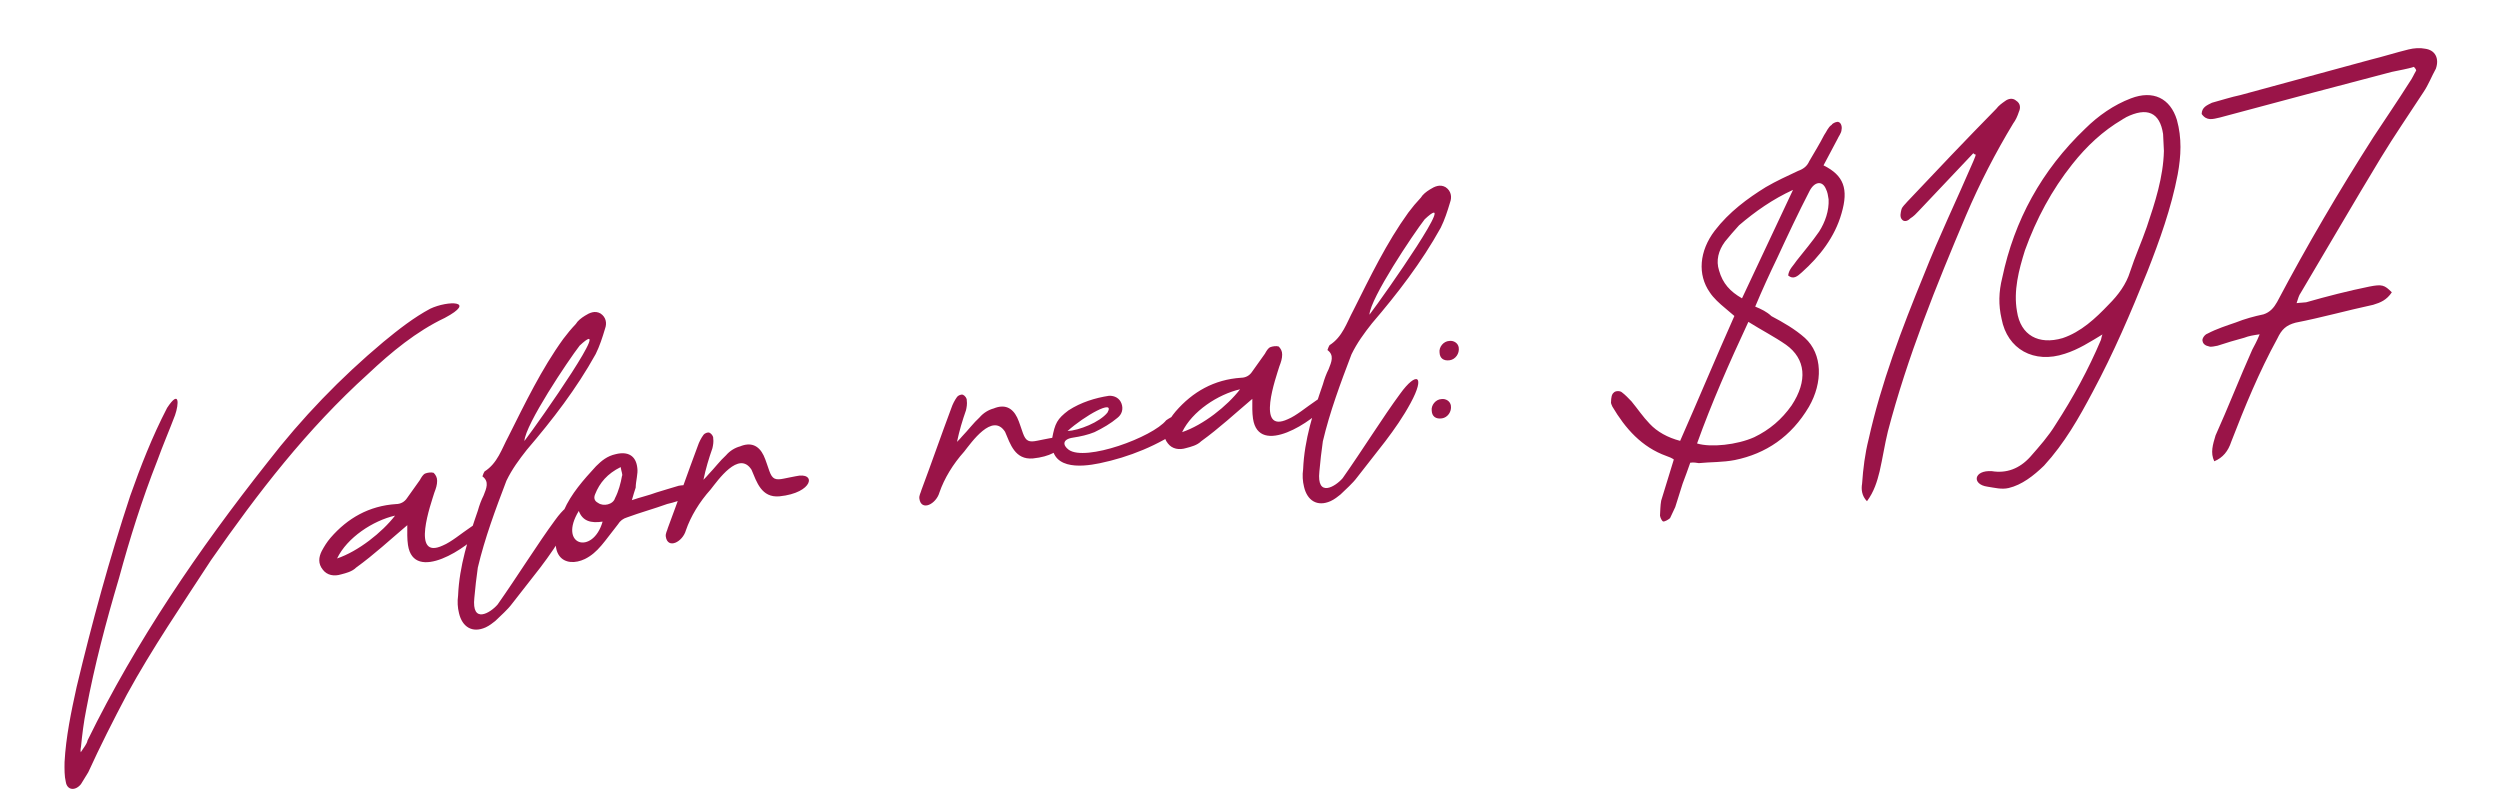 <svg xmlns="http://www.w3.org/2000/svg" width="142" height="46" viewBox="0 0 142 46" fill="none"><path d="M9.942 23.584C9.618 24.441 9.257 25.272 8.936 26.161C8.068 28.361 7.368 30.602 6.762 32.828C6.009 35.367 5.369 37.792 4.901 40.289C4.752 41.023 4.666 41.748 4.602 42.404C4.585 42.504 4.563 42.572 4.586 42.73C4.77 42.444 4.936 42.257 4.971 42.058C7.722 36.437 11.277 31.215 15.196 26.261C17.148 23.736 19.333 21.468 21.777 19.421C22.641 18.709 23.51 18.029 24.439 17.534C25.436 17.062 27.12 17.069 25.262 18.058C23.66 18.816 22.22 20.002 20.915 21.232C17.437 24.373 14.646 27.993 11.983 31.821C10.352 34.33 8.626 36.852 7.203 39.459C6.421 40.935 5.697 42.37 5.014 43.863C4.858 44.113 4.728 44.327 4.598 44.54C4.27 44.945 3.808 44.885 3.737 44.41C3.658 44.098 3.66 43.678 3.667 43.288C3.743 41.853 4.046 40.417 4.354 39.012C5.231 35.354 6.212 31.745 7.393 28.171C7.984 26.498 8.638 24.814 9.492 23.166C10.204 22.089 10.169 22.935 9.942 23.584ZM27.413 30.097C26.596 31.125 23.5 33.141 23.173 30.957C23.121 30.609 23.133 30.251 23.134 29.83C22.158 30.656 21.249 31.503 20.227 32.239C20.002 32.466 19.658 32.55 19.378 32.624C18.976 32.749 18.578 32.679 18.336 32.359C18.057 32.013 18.1 31.651 18.274 31.301C18.427 31.019 18.556 30.806 18.776 30.546C19.742 29.431 20.964 28.731 22.502 28.631C22.728 28.629 22.972 28.528 23.129 28.278C23.371 27.951 23.609 27.592 23.851 27.264C23.927 27.123 24.03 26.946 24.152 26.896C24.274 26.845 24.495 26.812 24.631 26.856C24.745 26.969 24.832 27.117 24.829 27.312C24.83 27.538 24.764 27.742 24.67 27.983C24.497 28.559 23.306 31.843 25.151 30.985C25.639 30.782 26.183 30.313 26.742 29.938C26.891 29.851 27.057 29.665 27.252 29.668C27.483 29.698 27.679 29.927 27.413 30.097ZM19.146 31.721C20.347 31.315 21.707 30.238 22.439 29.287C21.187 29.571 19.713 30.536 19.146 31.721ZM28.263 34.338C29.384 32.746 30.584 30.82 31.526 29.547C32.464 28.242 32.986 28.487 32.122 30.072C31.286 31.621 30.123 32.927 29.095 34.278C28.826 34.642 28.452 34.956 28.142 35.262C27.998 35.38 27.795 35.54 27.583 35.636C26.825 35.976 26.253 35.609 26.071 34.827C25.992 34.515 25.972 34.162 26.019 33.832C26.09 32.139 26.6 30.574 27.142 29.005C27.226 28.701 27.342 28.392 27.467 28.147C27.631 27.734 27.801 27.353 27.401 27.057C27.445 26.921 27.494 26.817 27.521 26.78C28.26 26.314 28.495 25.502 28.875 24.798C29.822 22.91 30.76 20.957 31.993 19.252C32.209 18.961 32.456 18.666 32.708 18.401C32.81 18.224 33.013 18.064 33.22 17.936C33.486 17.767 33.789 17.625 34.106 17.804C34.429 18.015 34.481 18.363 34.366 18.671C34.215 19.179 34.06 19.655 33.836 20.109C32.74 22.085 31.385 23.841 29.925 25.547C29.49 26.098 29.086 26.643 28.765 27.306C28.137 28.953 27.537 30.564 27.14 32.24C27.062 32.802 26.989 33.395 26.943 33.953C26.781 35.465 27.849 34.82 28.263 34.338ZM32.924 19.631C32.273 20.472 29.839 24.104 29.786 25.05C30.652 23.918 35.024 17.667 32.924 19.631ZM35.89 28.409C36.382 28.238 36.852 28.136 37.281 27.974C37.62 27.859 38.18 27.711 38.55 27.591C38.772 27.557 38.835 27.548 39.035 27.583C39.171 27.627 39.326 27.798 39.318 27.961C39.327 28.024 39.134 28.247 39.039 28.262C38.642 28.418 38.303 28.534 37.896 28.627C37.129 28.903 36.352 29.116 35.616 29.388C35.399 29.453 35.224 29.576 35.094 29.79C34.33 30.745 33.972 31.381 33.219 31.753C32.132 32.271 30.847 31.686 32.029 28.986C32.439 28.051 33.131 27.268 33.855 26.481C34.165 26.175 34.48 25.902 34.982 25.794C35.669 25.627 36.127 25.882 36.2 26.583C36.247 26.899 36.114 27.308 36.107 27.697C36.041 27.901 35.974 28.105 35.89 28.409ZM32.876 29.021C31.68 30.98 33.675 31.555 34.228 29.628C33.563 29.727 33.092 29.604 32.876 29.021ZM35.254 26.53C34.5 26.902 34.06 27.421 33.802 28.074C33.73 28.246 33.727 28.441 33.972 28.566C34.263 28.781 34.828 28.665 34.934 28.293C35.136 27.907 35.259 27.435 35.329 27.037C35.383 26.964 35.291 26.784 35.254 26.53ZM44.27 28.192C43.248 28.28 42.984 27.381 42.686 26.681C41.968 25.559 40.771 27.291 40.362 27.805C39.724 28.515 39.232 29.333 38.961 30.118C38.771 30.793 37.927 31.21 37.818 30.483C37.79 30.293 37.898 30.147 37.937 29.98C38.516 28.437 39.057 26.868 39.636 25.325C39.702 25.121 39.827 24.876 39.962 24.694C40.016 24.621 40.196 24.53 40.301 24.579C40.405 24.628 40.524 24.772 40.511 24.903C40.539 25.093 40.504 25.292 40.465 25.46C40.26 26.041 40.088 26.617 39.956 27.251C40.068 27.137 40.181 27.023 40.235 26.951C40.599 26.573 40.895 26.172 41.237 25.862C41.457 25.603 41.754 25.429 42.035 25.355C42.644 25.102 43.093 25.294 43.373 25.867C43.515 26.169 43.594 26.481 43.7 26.756C43.866 27.217 44.038 27.288 44.54 27.181C44.73 27.152 44.978 27.083 45.2 27.05C46.388 26.775 46.215 27.998 44.27 28.192ZM58.673 26.039C57.651 26.127 57.387 25.228 57.088 24.528C56.37 23.406 55.173 25.138 54.765 25.652C54.127 26.362 53.634 27.18 53.363 27.965C53.173 28.64 52.33 29.058 52.221 28.33C52.192 28.14 52.3 27.994 52.34 27.826C52.918 26.284 53.46 24.715 54.038 23.172C54.105 22.968 54.23 22.723 54.364 22.541C54.418 22.468 54.599 22.377 54.703 22.426C54.807 22.475 54.926 22.619 54.913 22.75C54.942 22.94 54.907 23.14 54.867 23.307C54.663 23.888 54.49 24.464 54.358 25.098C54.471 24.984 54.583 24.87 54.637 24.798C55.001 24.42 55.297 24.019 55.639 23.709C55.859 23.45 56.157 23.276 56.437 23.202C57.046 22.949 57.495 23.141 57.775 23.714C57.918 24.016 57.996 24.328 58.102 24.603C58.268 25.064 58.441 25.135 58.942 25.028C59.132 24.999 59.381 24.93 59.602 24.897C60.791 24.622 60.618 25.845 58.673 26.039ZM66.239 23.872C66.414 23.749 66.595 23.657 66.775 23.566C67.024 23.496 67.187 23.504 67.346 23.707C67.475 23.914 67.413 24.15 67.237 24.273C65.805 25.296 64.125 25.968 62.462 26.313C61.332 26.547 59.573 26.681 59.76 24.905C59.922 24.04 60.047 23.795 60.687 23.311C61.394 22.849 62.23 22.595 62.989 22.481C63.311 22.466 63.592 22.618 63.703 22.925C63.813 23.232 63.729 23.535 63.468 23.736C63.095 24.051 62.648 24.312 62.166 24.546C61.8 24.698 61.362 24.795 60.95 24.857C60.317 24.951 60.369 25.3 60.697 25.542C61.642 26.242 65.476 24.828 66.239 23.872ZM62.905 23.432C63.366 22.619 61.576 23.631 60.636 24.483C61.278 24.452 62.47 23.983 62.905 23.432ZM75.411 22.922C74.594 23.95 71.498 25.966 71.171 23.782C71.119 23.434 71.131 23.076 71.132 22.655C70.156 23.481 69.247 24.328 68.225 25.064C68 25.291 67.656 25.375 67.376 25.449C66.974 25.574 66.576 25.504 66.334 25.185C66.055 24.838 66.098 24.476 66.272 24.126C66.424 23.845 66.554 23.631 66.774 23.372C67.74 22.256 68.962 21.556 70.5 21.456C70.726 21.454 70.97 21.353 71.127 21.103C71.369 20.776 71.607 20.417 71.849 20.089C71.925 19.948 72.028 19.771 72.15 19.721C72.272 19.67 72.493 19.637 72.629 19.681C72.743 19.794 72.83 19.943 72.827 20.137C72.828 20.363 72.762 20.568 72.668 20.808C72.495 21.384 71.304 24.668 73.149 23.81C73.637 23.608 74.181 23.138 74.74 22.763C74.889 22.676 75.055 22.49 75.25 22.493C75.481 22.523 75.677 22.753 75.411 22.922ZM67.144 24.546C68.345 24.14 69.705 23.063 70.436 22.112C69.185 22.396 67.711 23.361 67.144 24.546ZM76.261 27.163C77.382 25.572 78.582 23.645 79.524 22.372C80.462 21.067 80.984 21.312 80.12 22.897C79.284 24.446 78.121 25.752 77.093 27.103C76.824 27.467 76.45 27.782 76.14 28.087C75.996 28.205 75.793 28.365 75.581 28.462C74.823 28.801 74.25 28.434 74.069 27.652C73.99 27.34 73.969 26.988 74.017 26.657C74.088 24.964 74.598 23.399 75.14 21.83C75.224 21.526 75.34 21.218 75.465 20.972C75.629 20.559 75.799 20.178 75.399 19.882C75.443 19.746 75.492 19.642 75.519 19.605C76.258 19.139 76.493 18.327 76.873 17.623C77.82 15.735 78.758 13.783 79.991 12.077C80.207 11.786 80.454 11.491 80.705 11.226C80.808 11.049 81.011 10.89 81.218 10.762C81.484 10.592 81.787 10.45 82.105 10.629C82.427 10.84 82.479 11.188 82.364 11.496C82.213 12.004 82.058 12.48 81.834 12.934C80.738 14.91 79.383 16.666 77.923 18.372C77.488 18.923 77.084 19.468 76.763 20.131C76.135 21.778 75.535 23.389 75.138 25.066C75.06 25.627 74.987 26.221 74.941 26.778C74.779 28.29 75.847 27.645 76.261 27.163ZM80.922 12.456C80.271 13.297 77.837 16.929 77.784 17.875C78.65 16.743 83.022 10.492 80.922 12.456ZM82.856 19.738C82.908 20.086 82.665 20.414 82.349 20.461C82.001 20.513 81.782 20.352 81.767 20.03C81.72 19.714 81.993 19.382 82.315 19.366C82.568 19.328 82.818 19.485 82.856 19.738ZM82.411 23.04C82.463 23.388 82.221 23.716 81.904 23.763C81.556 23.815 81.338 23.654 81.322 23.332C81.275 23.016 81.549 22.684 81.87 22.668C82.123 22.63 82.373 22.787 82.411 23.04ZM104.359 7.917L103.576 9.393C104.73 9.965 105.006 10.732 104.599 12.12C104.218 13.471 103.348 14.572 102.349 15.465C102.092 15.698 101.863 15.894 101.567 15.647C101.61 15.285 101.871 15.084 102.055 14.797C102.49 14.247 102.93 13.728 103.329 13.151C103.67 12.615 103.896 11.966 103.865 11.324C103.832 11.102 103.804 10.912 103.712 10.732C103.51 10.244 103.066 10.311 102.789 10.837C102.137 12.1 101.548 13.352 100.936 14.674C100.516 15.545 100.101 16.448 99.696 17.415C100.041 17.558 100.354 17.705 100.618 17.957C101.286 18.31 101.958 18.695 102.518 19.193C103.528 20.11 103.543 21.726 102.747 23.106C101.74 24.81 100.298 25.77 98.539 26.13C97.848 26.265 97.164 26.238 96.495 26.306C96.364 26.293 96.228 26.249 96.006 26.282C95.868 26.658 95.735 27.067 95.57 27.48L95.153 28.804L94.859 29.43C94.773 29.508 94.566 29.636 94.466 29.618C94.398 29.596 94.307 29.416 94.288 29.289C94.308 28.995 94.302 28.737 94.355 28.438C94.594 27.658 94.833 26.878 95.073 26.098C94.963 26.017 94.791 25.946 94.655 25.901C93.253 25.399 92.319 24.342 91.582 23.093C91.536 23.003 91.486 22.881 91.508 22.813C91.511 22.618 91.541 22.387 91.658 22.305C91.739 22.196 91.997 22.19 92.106 22.27C92.324 22.432 92.479 22.603 92.671 22.801C93.027 23.233 93.319 23.674 93.702 24.07C94.126 24.525 94.725 24.856 95.432 25.041C96.472 22.686 97.447 20.34 98.513 17.948L97.995 17.508C97.663 17.233 97.326 16.928 97.115 16.604C96.417 15.608 96.507 14.268 97.4 13.099C98.213 12.039 99.262 11.268 100.299 10.627C100.894 10.279 101.53 9.99 102.135 9.706C102.442 9.595 102.644 9.435 102.765 9.158C103.074 8.627 103.36 8.164 103.611 7.673C103.745 7.491 103.834 7.219 104.041 7.091C104.09 6.987 104.366 6.881 104.438 6.935C104.574 6.979 104.639 7.196 104.6 7.364C104.596 7.558 104.43 7.745 104.359 7.917ZM99.308 18.282C98.205 20.647 97.215 22.898 96.393 25.189C97.173 25.428 98.67 25.269 99.64 24.833C100.515 24.411 101.204 23.822 101.764 23.027C102.687 21.627 102.566 20.383 101.443 19.58C100.793 19.128 100.057 18.752 99.308 18.282ZM98.946 16.945L101.843 10.785C100.693 11.312 99.697 12.011 98.779 12.796C98.5 13.096 98.253 13.392 97.979 13.724C97.602 14.233 97.461 14.805 97.641 15.36C97.85 16.105 98.274 16.56 98.946 16.945ZM112.084 8.704C111.05 9.797 110.017 10.889 108.983 11.982C108.844 12.133 108.704 12.283 108.497 12.411C108.358 12.561 108.141 12.626 108.017 12.45C107.899 12.306 107.961 12.07 108 11.903C108.04 11.735 108.243 11.575 108.323 11.466C110.027 9.658 111.676 7.923 113.389 6.179C113.524 5.997 113.7 5.874 113.875 5.75C114.078 5.591 114.331 5.553 114.518 5.719C114.768 5.876 114.774 6.134 114.676 6.343C114.587 6.615 114.489 6.824 114.354 7.005C113.342 8.677 112.439 10.43 111.673 12.227C109.974 16.234 108.344 20.264 107.231 24.507C107.051 25.246 106.938 26.007 106.762 26.777C106.621 27.348 106.448 27.924 106.044 28.47C105.739 28.16 105.714 27.775 105.766 27.476C105.828 26.593 105.932 25.769 106.135 24.962C106.851 21.749 108.013 18.695 109.269 15.628C110.137 13.428 111.151 11.335 112.087 9.156C112.132 9.02 112.185 8.947 112.225 8.78C112.162 8.789 112.121 8.731 112.084 8.704ZM119.42 18.996C118.708 19.426 118.059 19.847 117.287 20.092C115.53 20.678 114.013 19.837 113.689 18.106C113.508 17.324 113.526 16.577 113.729 15.77C114.409 12.53 115.956 9.678 118.448 7.299C119.181 6.575 120.06 5.958 121.039 5.586C122.294 5.107 123.27 5.576 123.649 6.813C123.932 7.839 123.889 8.848 123.692 9.913C123.329 11.812 122.666 13.658 121.963 15.445C121.019 17.787 120.06 20.033 118.871 22.249C118.089 23.725 117.27 25.174 116.101 26.449C115.508 27.023 114.841 27.543 114.091 27.72C113.684 27.813 113.313 27.707 112.882 27.642C111.99 27.516 112.093 26.692 113.139 26.762C113.968 26.897 114.704 26.625 115.315 25.952C115.841 25.355 116.366 24.759 116.756 24.118C117.755 22.578 118.618 20.993 119.336 19.3C119.358 19.232 119.371 19.101 119.42 18.996ZM122.91 8.574C122.894 8.253 122.878 7.931 122.863 7.61C122.678 6.376 121.952 6.064 120.747 6.665C120.721 6.701 120.657 6.71 120.54 6.793C119.44 7.442 118.531 8.29 117.714 9.318C116.543 10.787 115.657 12.441 115.017 14.219C114.667 15.339 114.358 16.517 114.565 17.684C114.768 19.045 115.79 19.604 117.154 19.206C118.202 18.855 119.025 18.085 119.78 17.292C120.315 16.759 120.773 16.141 120.99 15.429C121.278 14.545 121.644 13.746 121.937 12.893C122.408 11.496 122.874 10.068 122.91 8.574ZM137.111 3.798C136.741 3.918 136.33 3.979 135.86 4.082C132.652 4.917 129.354 5.799 126.088 6.675C125.681 6.768 125.342 6.884 125.055 6.474C125.061 6.084 125.368 5.974 125.639 5.836C126.167 5.693 126.723 5.512 127.256 5.4C129.714 4.742 132.198 4.047 134.656 3.388C135.343 3.221 136.115 2.976 136.802 2.809C137.114 2.73 137.466 2.709 137.734 2.766C138.327 2.839 138.561 3.322 138.357 3.903C138.102 4.362 137.942 4.806 137.65 5.238C136.835 6.492 136.01 7.683 135.231 8.965C133.699 11.491 132.182 14.112 130.682 16.633C130.575 16.779 130.535 16.947 130.446 17.219C130.636 17.19 130.831 17.194 130.989 17.17C132.168 16.832 133.383 16.521 134.577 16.278C135.3 16.137 135.436 16.181 135.855 16.604C135.564 17.036 135.23 17.183 134.796 17.313C133.323 17.63 131.832 18.047 130.386 18.328C129.857 18.471 129.601 18.704 129.355 19.226C128.313 21.129 127.507 23.094 126.737 25.085C126.559 25.63 126.258 25.998 125.771 26.201C125.537 25.718 125.692 25.242 125.843 24.734C126.548 23.172 127.202 21.489 127.929 19.86C128.054 19.615 128.184 19.401 128.349 18.988C127.969 19.045 127.748 19.078 127.472 19.184C126.944 19.328 126.478 19.462 125.955 19.637C125.796 19.661 125.58 19.726 125.475 19.677C125.276 19.642 125.13 19.534 125.107 19.376C125.056 19.254 125.213 19.004 125.398 18.944C125.908 18.674 126.495 18.489 126.987 18.318C127.506 18.111 128.035 17.967 128.568 17.855C128.938 17.735 129.158 17.476 129.337 17.158C131.027 13.961 132.858 10.84 134.825 7.763C135.51 6.723 136.201 5.713 136.855 4.677C137.016 4.459 137.11 4.219 137.24 4.005C137.225 3.91 137.153 3.856 137.111 3.798Z" fill="#9A1448"></path></svg>